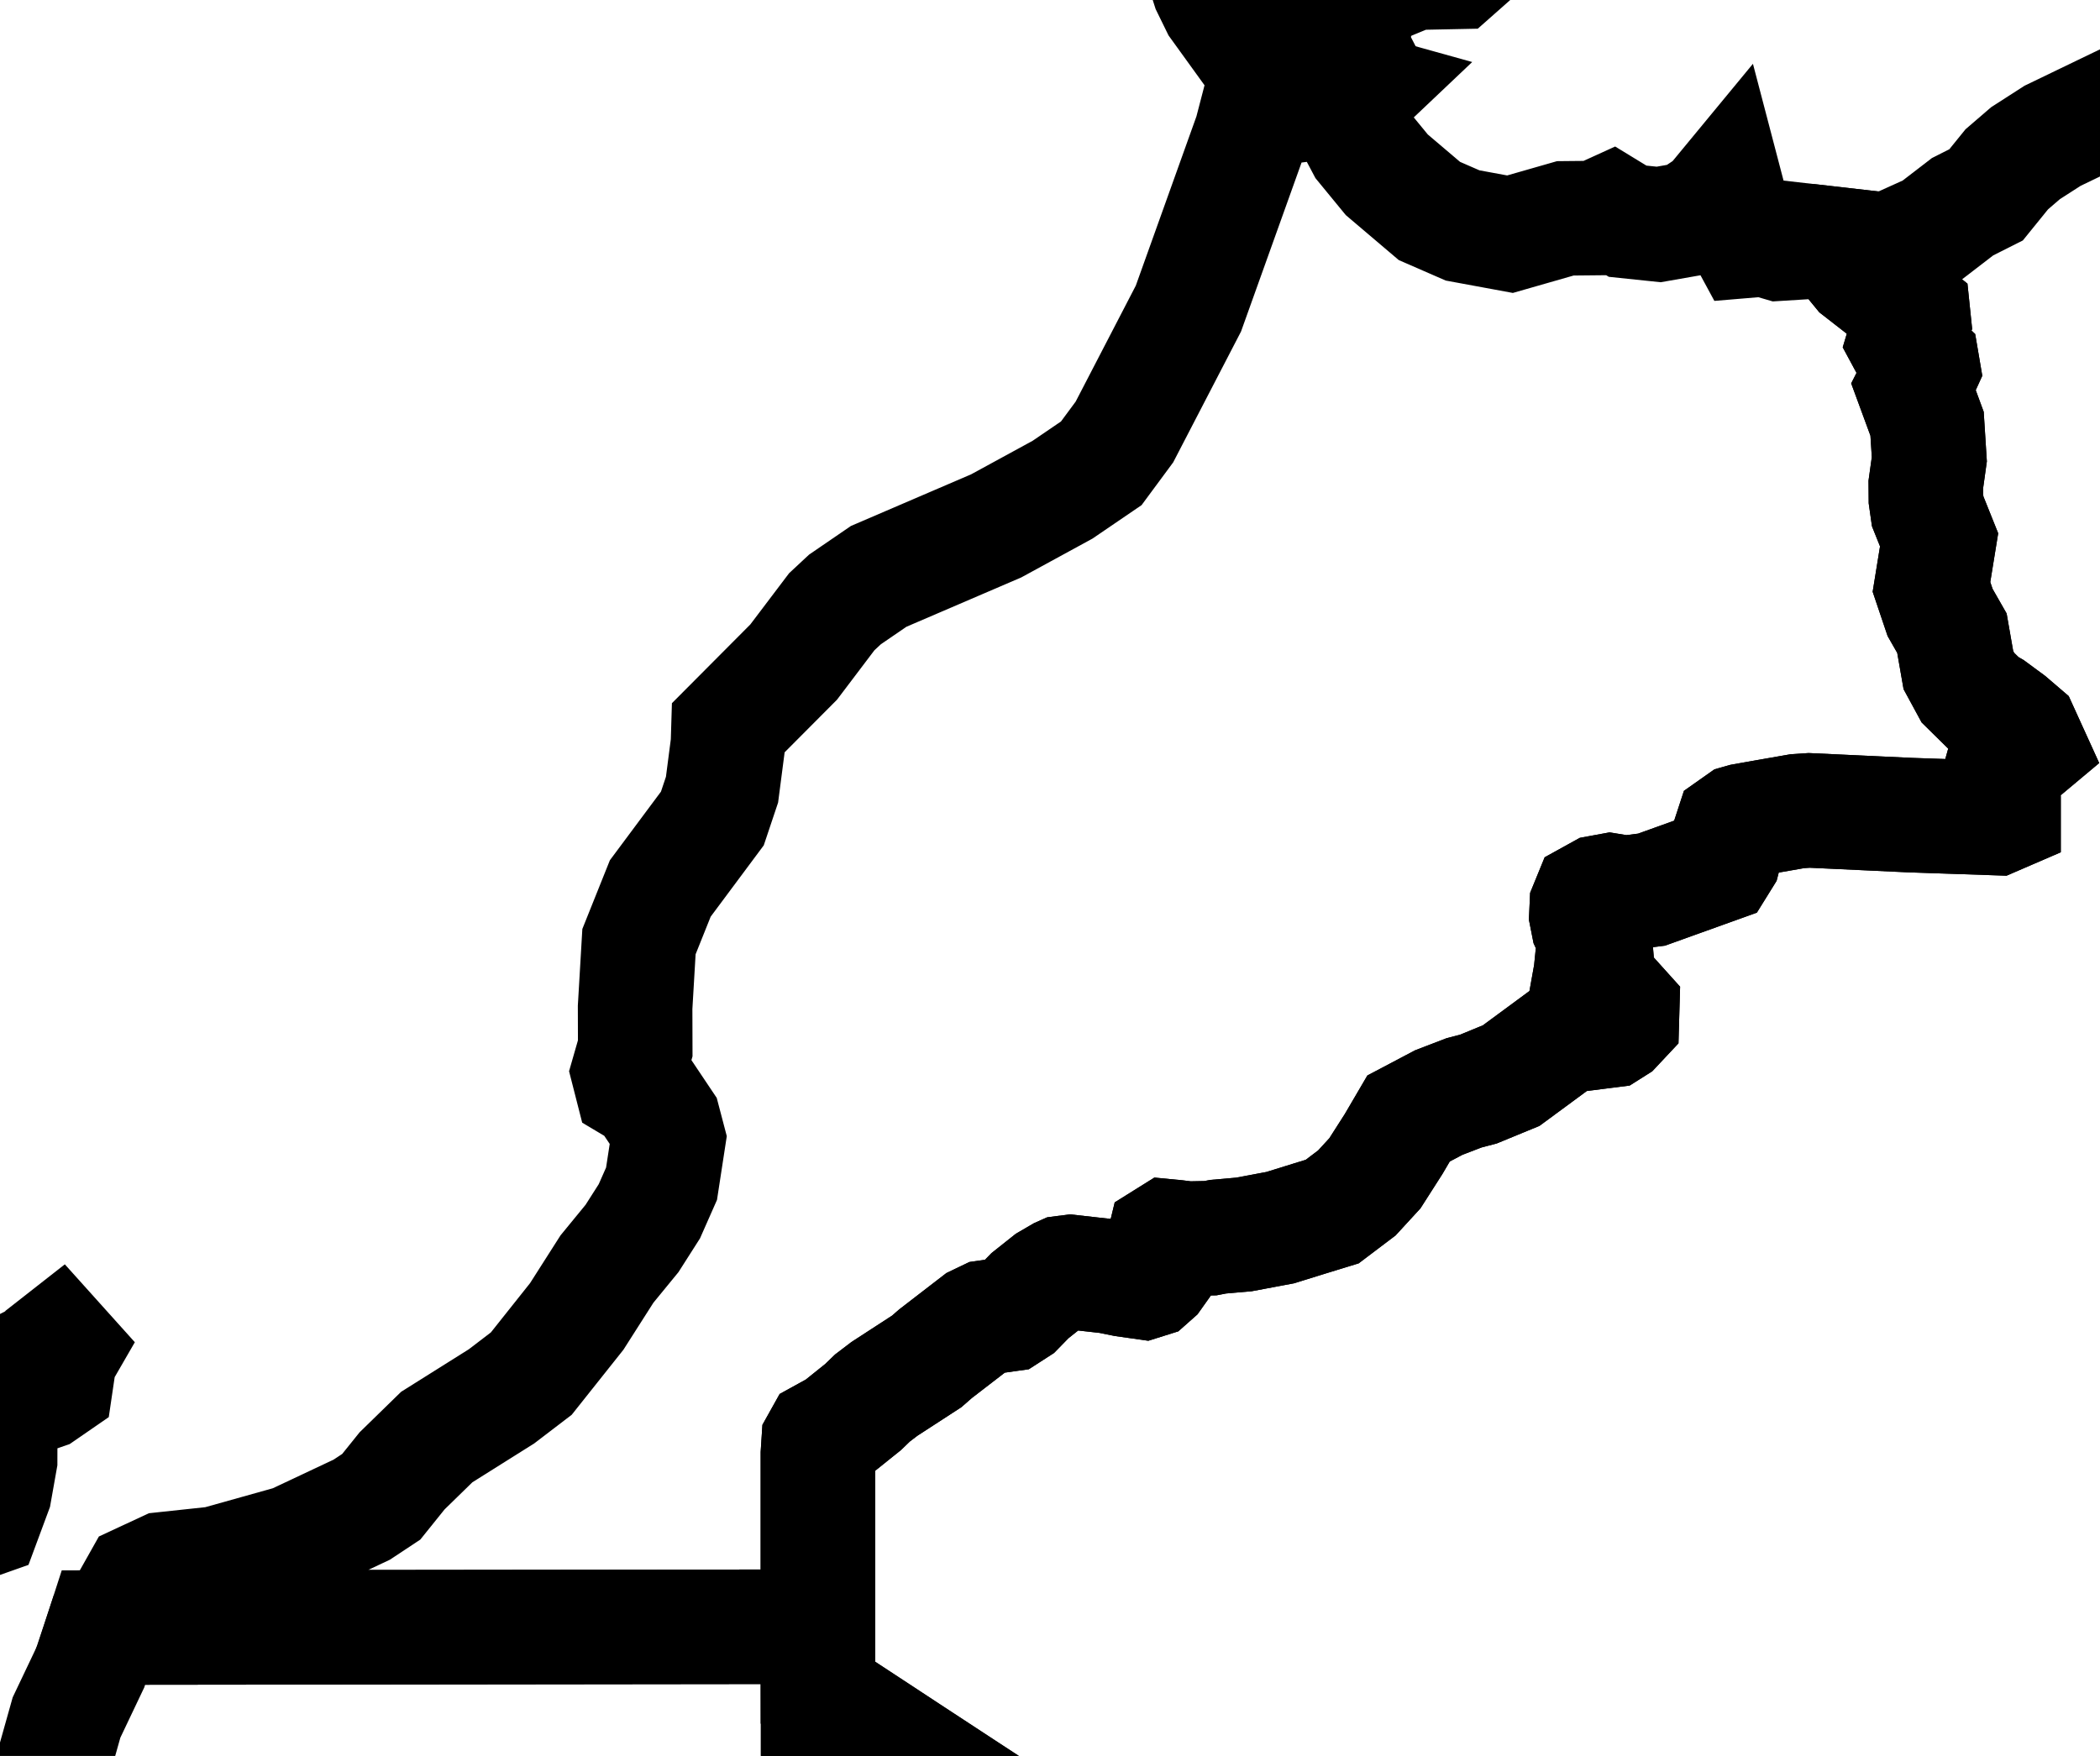 <svg width="55" height="46" viewBox="0 0 55 46" fill="none" xmlns="http://www.w3.org/2000/svg">
<path d="M93.29 -2.97L93.378 -2.694L93.392 -2.436L92.998 -2.195L92.738 -2.056L92.427 -1.393L91.849 -0.943L91.753 -0.807L91.757 -0.683L92.149 -0.48L92.28 -0.287L92.341 -0.029L92.165 0.894L92.056 1.6L91.912 2.524L91.918 2.876L92.066 3.297L92.213 3.625L92.259 3.996L92.207 4.908L92.386 5.435L92.53 5.92L92.188 6.524L92.041 7.056L91.949 7.817L91.912 8.296L91.691 8.739L91.403 9.153L91.078 9.411L90.677 9.633L90.216 9.925L89.842 10.707L89.034 11.357L88.864 11.58L88.789 12.099L88.808 12.818L88.95 13.39L89.338 14.232L89.677 15.158L89.769 15.622L89.9 15.799L90.378 16.102L91.204 16.511L91.357 16.679L91.766 17.314L92.155 18.45L92.277 19.201L93.033 19.797L93.732 20.346L94.403 20.828L95.131 21.35L95.237 21.511L95.478 22.616L95.72 23.711L95.984 24.914L96.251 26.119L96.566 27.532L96.744 28.332L96.959 29.301L97.213 30.434L96.805 30.675L96.345 30.982L96.68 31.563L97.327 32.508L97.717 33.269L97.854 33.6L98.158 34.542L98.406 35.453L98.469 35.748L98.56 36.449L98.449 38.371L98.627 40.803L98.867 42.011L98.489 43.098L98.165 44.135L98.186 44.656L98.364 45.467L98.539 46.067L98.777 46.381L98.731 47.389L98.631 47.753L97.904 48.28L97.099 48.762L96.876 49.17L96.812 49.624L96.919 49.994L97.472 50.81L98.305 52.031L99.22 53.372L99.296 53.709L99.333 54.658L99.714 55.849L100.127 56.368L100.281 56.756L100.573 57.033L100.864 57.236L101.045 57.26L102.073 56.937L103.831 57.471L105.495 58.014L105.616 58.121L105.98 58.807L106.575 59.928L107.015 60.822L107.41 61.622L105.254 62.999L103.097 64.372L100.941 65.743L98.785 67.109L96.63 68.474L94.472 69.836L92.317 71.195L90.161 72.55L88.731 73.447L87.821 74.24L86.68 75.229L85.603 76.211L84.756 76.984L83.658 77.981L83.105 78.484L81.881 79.595L81.513 79.793L79.891 80.12L78.403 80.42L77.029 80.698L76.09 80.887L75.181 81.07L73.859 81.328L72.915 81.513L71.897 81.712L71.739 81.746L71.555 81.754L71.417 81.746L71.135 81.637L70.795 81.377L70.568 81.243L70.512 81.039L70.644 80.766L70.808 80.521L70.871 80.328L70.983 80.181L71.129 80.063L71.135 79.895L71.015 79.619L70.909 79.238L70.914 78.545L70.917 78.313V78.23L70.612 77.965L70.038 77.671L69.51 77.499L69.27 77.44L68.687 77.336L67.881 77.15L67.598 77.023L67.076 76.377L66.819 76.213L65.61 76.103L65.208 75.996L64.878 75.843L64.596 75.636L64.438 75.281L64.39 74.992L64.285 74.854L62.951 74.153L62.611 73.916L62.432 73.695L62.426 73.367L62.461 72.965L62.405 72.608L62.349 72.433L61.739 72.008L60.375 71.056L59.012 70.103L57.648 69.149L56.285 68.194L54.921 67.237L53.558 66.279L52.194 65.319L50.831 64.358L49.468 63.393L48.103 62.43L46.741 61.463L45.377 60.496L44.014 59.527L42.649 58.555L41.285 57.582L39.922 56.607L38.769 55.784L37.497 54.912L36.552 54.272L35.615 53.634L34.606 52.95L33.95 52.526L33.168 52.019L32.385 51.51L31.601 51.001L30.818 50.492L30.035 49.983L29.251 49.473L28.47 48.962L27.686 48.451L26.903 47.939L26.121 47.427L25.337 46.915L24.554 46.402L23.771 45.889L22.987 45.374L22.204 44.859L21.422 44.344V43.392V42.616V41.474V40.48V39.486V38.8V38.085L21.443 37.762L21.52 37.624L21.943 37.391L22.605 36.86L22.849 36.624L23.162 36.385L24.271 35.665L24.501 35.464L25.578 34.634L25.83 34.513L26.409 34.431L26.651 34.275L26.975 33.943L27.453 33.563L27.763 33.382L27.837 33.349L28.036 33.323L29.032 33.435L29.45 33.52L29.95 33.591L30.106 33.542L30.239 33.424L30.428 33.158L30.468 32.842L30.48 32.566L30.509 32.446L30.597 32.391L30.815 32.412L31.106 32.449L31.701 32.437L31.903 32.398L32.578 32.339L33.532 32.16L34.288 31.925L34.891 31.74L35.536 31.252L36.009 30.737L36.5 29.968L36.891 29.301L37.681 28.884L38.342 28.63L38.72 28.531L39.578 28.178L40.303 27.644L40.984 27.142L41.505 27.076L42.163 26.992L42.31 26.899L42.477 26.721L42.486 26.406L42.287 26.185L42.046 26.07L41.876 25.942L41.707 25.918L41.616 25.767L41.666 25.488L41.692 25.23L41.8 24.972L41.77 24.607L41.601 24.242L41.549 23.979L41.561 23.718L41.644 23.515L41.888 23.38L42.171 23.328L42.569 23.393L43.255 23.306L45.014 22.674L45.135 22.479L45.248 22.042L45.374 21.657L45.557 21.528L45.656 21.5L46.242 21.396L47.071 21.251L47.383 21.23L48.288 21.272L48.947 21.303L50.012 21.353L50.769 21.379L51.427 21.401L52.267 21.43L52.473 21.341V21.061L52.322 20.539L52.414 20.212L52.737 19.91L53.141 19.572L52.953 19.159L52.631 18.883L52.181 18.551L51.948 18.416L51.54 18.014L51.291 17.555L51.122 16.588L50.812 16.045L50.586 15.375L50.786 14.142L50.487 13.396L50.441 13.072L50.438 12.691L50.53 12.031L50.471 11.101L50.117 10.139L50.283 9.811L50.361 9.641L50.336 9.494L50.014 9.188L49.877 8.934L49.948 8.697L50.116 8.351L50.101 8.206L49.58 7.785L48.702 7.101L48.456 6.801L48.336 6.426L49.177 6.522L49.611 6.476L50.608 6.025L51.401 5.415L52.016 5.105L52.558 4.436L53.049 4.013L53.758 3.557L55.804 2.57L56.117 2.563L56.791 2.787L57.377 2.717L57.778 2.371L58.209 1.537L58.878 1.029L59.722 0.518L60.871 0.03L61.623 -0.419L62.813 -0.81L65.799 -1.057L67.334 -1.278L68.377 -1.228L69.43 -1.943L69.957 -2.179L72.237 -2.234L73.313 -2.758H77.39L77.888 -2.582L78.378 -2.301L79.212 -1.623L79.627 -1.474L80.166 -1.615L81.418 -2.258L82.83 -2.593L83.599 -2.976L83.925 -3.535L84.587 -3.741L84.959 -3.311L86.424 -2.878L87.323 -3.002L87.718 -3.133L87.575 -3.775L88.526 -3.605L89.256 -3.295L90.02 -2.674L90.516 -2.551L91.418 -2.83L93.29 -2.97Z" stroke="black" stroke-width="3"/>
<path d="M21.422 44.344L21.424 45.12V46.041L21.425 46.96L21.427 48.004V49.043V49.798V50.323H20.579H19.803H19.027H18.253H17.477H16.701H15.925H15.149H14.373H13.597H12.821H12.046H11.27H10.494H9.718H8.943H8.167H7.544V50.873V51.498V52.124V52.749V53.373V53.996V54.619V55.241V55.863V56.483V57.103V57.723V58.34V58.959V59.576V60.193V60.809V61.358L7.514 61.849L7.265 61.994L6.67 62.255L6.059 62.524L5.283 62.647L5.028 62.734L4.532 63.088L3.881 63.552L3.317 63.954L2.945 64.476L2.81 64.763L2.755 65.064L2.798 65.352L3.001 65.927L3.056 66.218L3.087 66.724L3.121 67.273L3.158 67.865L3.195 68.457L3.234 69.084L3.274 69.713L3.314 70.344L3.344 70.812L3.381 71.403L2.75 71.404H1.796L0.841 71.406L-0.115 71.407L-1.069 71.409L-2.022 71.41L-2.978 71.412H-3.933L-4.887 71.413L-5.843 71.415L-6.797 71.416L-7.751 71.418L-8.706 71.419L-9.662 71.421H-10.616L-11.571 71.422L-12.525 71.424L-13.059 71.425L-13.232 72.255L-13.384 72.85L-13.473 73.335L-13.408 73.744L-13.619 73.52L-13.248 71.212L-13.221 71.017L-12.918 68.882L-12.347 67.722L-11.892 67.21L-11.185 66.945L-10.537 65.776L-10.31 64.697L-9.884 64.2L-9.751 63.812L-9.918 63.515L-9.516 62.932L-9.03 62.039L-8.804 61.465L-8.236 60.576L-8.166 60.379L-8.217 60.156L-8.441 60.344L-8.68 60.674L-8.963 60.934L-8.847 60.614L-8.625 60.146L-8.119 59.653L-7.321 59.112L-5.665 57.268L-5.042 56.949L-4.481 56.17L-4.281 55.477L-4.226 53.883L-4.025 53.041L-3.66 52.384L-3.224 51.184L-2.892 50.648L-2.675 49.55L-2.439 49.133L-2.017 48.933L-1.417 48.385L-0.517 48.046L0.55 47.332L1.05 46.905L1.384 46.267L1.742 44.994L2.381 43.651L2.709 42.637L20.86 42.616L20.863 42.617V42.616H21.422V43.392V44.344Z" stroke="black" stroke-width="3"/>
<path d="M50.108 -38.133L50.114 -37.934L50.278 -37.661L50.447 -37.56L50.803 -37.421L51.077 -37.402L51.451 -37.337L51.705 -37.179L51.72 -36.934L51.656 -36.661L51.502 -36.411L51.414 -36.219L51.496 -36.109L51.629 -36.023L51.773 -36L51.871 -36.028L51.945 -36.179L52.086 -36.365L52.165 -36.389L52.159 -36.283L52.226 -36.153L52.684 -35.934L53.69 -35.528L54.085 -35.521L54.404 -35.473L54.497 -35.303L55.138 -34.676L55.291 -34.693L55.576 -34.678L55.92 -34.728L56.169 -34.846L56.332 -34.826L56.513 -34.705L56.724 -34.599L56.997 -34.393L57.24 -34.139L57.408 -34.056L58.418 -34.227L58.644 -34.077L58.883 -34.079L59.151 -34.117L59.736 -34.038L60.211 -34.058L60.254 -34.12L60.294 -34.684L60.369 -34.884L60.482 -34.938L60.763 -34.898L61.785 -34.564L62.206 -34.355L62.611 -34.191L62.964 -34.173L63.199 -34.064L63.527 -33.53L63.47 -33.261L63.5 -33.162L63.534 -32.976L63.525 -32.77L63.611 -32.635L63.767 -32.619L63.966 -32.659L64.184 -32.739L64.567 -32.967L64.681 -33.005L65.322 -32.745L65.605 -32.571L65.703 -32.383L65.85 -32.19L66.041 -32.162L66.314 -32.344L66.74 -32.54L67.464 -32.368L68.27 -32.119L68.618 -32.089L68.63 -32.211L68.694 -32.384L68.826 -32.472L69.025 -32.497L69.301 -32.589L69.615 -32.74L69.943 -32.803L70.286 -32.69L70.7 -32.598L70.948 -32.599L71.067 -32.243L71.267 -32.108L71.345 -31.8L70.978 -31.64L70.761 -31.617L70.694 -31.091L70.798 -30.942L71.004 -30.803L71.061 -30.641L71.102 -29.87L70.681 -29.405L70.09 -28.885L67.2 -27.216L66.512 -26.41L66.249 -26.224L64.101 -25.719L62.599 -25.179L61.88 -24.983L60.981 -24.047L60.555 -23.67L60.895 -23.566L61.291 -23.119L61.157 -22.922L60.58 -22.616L60.328 -22.523L60.191 -22.572L60.062 -22.53L59.095 -20.921L58.24 -19.767L57.76 -19.265L57.267 -18.519L56.218 -16.601L56.211 -16.049L56.727 -14.151L57.024 -13.654L57.439 -13.237L58.225 -12.883L58.42 -12.534L58.148 -12.202L57.362 -11.613L55.994 -10.818L55.413 -10.192L55.289 -9.589L54.889 -9.318L54.737 -8.477L54.494 -7.92L54.448 -7.732L54.19 -7.311L54.156 -7.003L54.579 -6.582L54.37 -6.4L54.16 -6.32L53.678 -6.271L52.056 -6.217L50.752 -5.308L50.101 -4.504L49.511 -3.013L48.794 -2.136L48.478 -1.974L47.987 -2.358L47.373 -2.418L46.778 -2.29L46.466 -1.985L45.98 -1.814L45.503 -1.961L44.474 -2.041L44.015 -2.026L43.298 -1.778L42.684 -1.943L41.647 -2.028L39.402 -1.83L39.119 -1.738L38.839 -1.37L38.123 -0.737L37.036 -0.715L36.052 -0.311L35.806 -0.053L35.394 0.658L35.264 1.175L35.178 1.18L35.072 1.052L34.92 1.094L34.842 1.488L34.472 1.668L34.164 1.733L33.403 1.414L32.768 0.935L32.435 0.901L31.895 0.153L31.662 -0.323L31.497 -0.839L31.532 -1.037L31.486 -1.201L31.006 -1.41L30.889 -1.885L31.239 -2.504L31.526 -2.766L31.704 -2.842L31.271 -2.815L30.957 -2.418L30.557 -3.056L28.923 -4.3L29.029 -4.587L29.011 -4.741L28.736 -4.407L28.549 -4.321L27.714 -4.375L26.753 -4.222L26.499 -5.518L26.379 -6.017L26.348 -6.34L26.596 -7.088L26.867 -7.394L27.228 -8.024L27.673 -8.549L28.143 -8.674L28.351 -8.751L28.524 -9.158L28.622 -9.505L28.551 -9.539L28.002 -9.468L27.017 -10.929L27.048 -11.162L27.171 -11.508L27.253 -11.945L27.274 -12.291L27.53 -12.589L27.923 -12.889L28.254 -13.316L28.421 -13.733L28.455 -14.113L28.268 -14.384L27.729 -14.534L27.173 -15.62L27.05 -16.301L26.935 -16.372L26.593 -16.682L26.263 -17.267L26.216 -17.359L26.555 -17.461L27.956 -17.466L28.248 -17.595L28.293 -17.639L28.548 -18.095L28.815 -18.844L28.877 -19.302L28.793 -19.492L28.328 -19.956L28.308 -20.093L28.382 -20.313L28.658 -20.547L29.03 -20.814L29.233 -21.044L29.185 -21.225L29.076 -21.413L29.058 -21.59L29.127 -21.806L29.152 -22.548L29.199 -22.738L29.127 -23.415L29.036 -23.968L28.741 -24.686L28.794 -24.845L28.931 -24.978L29.377 -25.228L29.733 -25.815L30.251 -26.308L30.929 -26.704L31.404 -27.144L31.591 -27.483L31.723 -27.572L31.684 -27.729L31.596 -27.957L31.325 -28.181L30.977 -28.309L30.59 -28.303L30.349 -28.349L30.279 -28.524L30.306 -28.999L30.285 -29.469L30.211 -29.686L30.032 -29.849L29.677 -29.806L29.37 -29.939L29.137 -29.971L29.002 -29.865L28.315 -29.896L28.029 -29.972L27.828 -30.066L27.701 -30.014L27.628 -29.922L27.616 -29.778L27.569 -29.588L27.323 -29.416L26.76 -29.245L26.306 -29.259L25.889 -29.38L25.756 -29.471L25.555 -29.551L24.708 -29.451L24.606 -29.524L24.314 -29.348L23.884 -29.137L23.642 -29.125L23.554 -29.169L23.523 -29.263L23.342 -29.591L23.389 -29.764L23.737 -30.273L23.698 -30.395L23.556 -30.559L23.428 -30.797L23.391 -30.92L23.17 -30.941L22.934 -30.816L22.036 -30.559L21.821 -30.466L21.433 -30.22L21.039 -29.843L20.726 -29.764L20.618 -29.876L20.581 -30.76L21.059 -31.349L21.398 -31.705L21.24 -31.777L20.879 -31.767L20.904 -32.043L21.073 -32.177L21.237 -32.478L21.045 -32.607L20.895 -32.806L20.904 -33.325L20.946 -33.536L20.897 -33.764L20.163 -33.456L19.974 -33.501L19.967 -33.887L20.373 -34.476L20.415 -34.657L19.939 -34.745L19.582 -35.034L19.366 -35.294L19.134 -35.666L19.133 -36.001L19.373 -36.786L19.716 -37.014L20.013 -37.156L20.64 -37.7L21.505 -37.599L22.041 -37.716L22.521 -37.995L22.797 -38.057L23.241 -38.301L23.226 -38.63L23.073 -38.875L23.207 -39.105L23.704 -39.387L24.256 -39.761L24.889 -39.833L25.533 -40.164L25.965 -39.95L26.343 -40.023L26.778 -39.77L27.349 -39.189L28.186 -38.956L28.854 -39.139L30.033 -39.178L30.622 -39.1L31.67 -39.244L32.269 -39.192L33.241 -39.48L33.993 -39.121L35.452 -38.954L36.327 -38.66L38.751 -38.167L39.627 -38.161L40.865 -38.439L41.391 -38.647L41.871 -38.523L42.576 -38.762L42.914 -38.713L43.355 -38.373L44.905 -37.915L45.312 -38.304L45.614 -38.388L46.73 -38.151L47.855 -37.667L48.439 -37.633L49.294 -37.765L49.972 -38.083L50.108 -38.133ZM75.457 -18.339L75.381 -18.277L74.1 -18.902L73.682 -18.971L73.58 -19.066L73.592 -19.391L73.624 -19.535L74.482 -19.6L75.175 -19.369L75.547 -18.746L75.575 -18.639L75.457 -18.339ZM70.675 -18.061L71.074 -17.881L71.495 -18.043L71.719 -17.992L71.94 -17.905L71.994 -17.564L71.798 -17.184L71.523 -16.798L71.292 -16.375L71.09 -15.89L70.715 -15.604L70.375 -15.432L69.657 -15.792L69.239 -15.883L69.114 -16.018L69.015 -16.555L68.826 -16.725L68.549 -16.801L68.305 -16.663L67.988 -16.38L67.819 -16.663L67.55 -16.716L67.449 -16.887L67.454 -17.107L69.176 -18.411L69.675 -18.7L70.733 -19.037L70.894 -18.986L70.756 -18.787L70.767 -18.697L70.899 -18.601L70.868 -18.446L70.734 -18.313L70.675 -18.061ZM63.595 -13.387L63.444 -13.059L62.81 -13.175L62.67 -13.307L62.807 -13.678L62.989 -13.723L63.001 -13.987L63.193 -14.252L64.092 -14.467L64.295 -14.286L64.338 -14.027L63.801 -13.46L63.595 -13.387ZM64.215 -12.074L64.121 -12.005L63.846 -12.068H63.432L63.415 -12.284L63.479 -12.433L63.559 -12.586L63.811 -12.287L64.21 -12.23L64.215 -12.074ZM0.467 36.713L0.184 37.024L-0.132 36.911L0.019 36.229L0.166 36.026L0.742 35.728L1.221 35.608L1.362 35.29L1.519 35.167L1.688 35.355L1.561 35.575L1.46 36.26L1.141 36.48L0.467 36.713ZM-16.681 38.687L-16.785 38.723L-16.88 38.351L-17.374 37.437L-17.074 37.029L-16.528 37.018L-16.307 37.303L-16.233 37.597L-16.337 37.766L-16.306 38.109L-16.363 38.33L-16.681 38.687ZM-1.536 40.211L-2.101 40.744L-2.666 40.62L-2.763 40.533L-2.196 40.398L-1.681 39.993L-1.35 39.095L-0.833 38.101L-0.729 37.68L-0.524 37.515L-0.242 37.501L-0.121 37.532L0.004 37.753L0.003 38.253L-0.144 39.082L-0.416 39.815L-1.536 40.211ZM-10.436 39.221L-10.785 40.296L-11.11 40.715L-11.303 40.856L-11.782 40.974L-12.352 40.307L-12.648 39.629L-12.812 39.411L-12.552 39.239L-12.174 39.269L-11.361 39.125L-11.196 39.067L-10.37 38.382L-9.556 38.297L-9.537 38.523L-10.436 39.221ZM-13.976 40.902L-14.147 40.942L-14.349 40.825L-14.562 40.453L-14.418 40.177L-14.286 40.051L-14.102 40.07L-13.749 40.273L-13.641 40.484L-13.631 40.614L-13.976 40.902ZM-6.548 40.313L-6.573 40.675L-6.475 41.04L-6.5 41.594L-6.699 41.893L-7.209 42.192L-7.611 42.138L-7.838 42.018L-8.242 41.533L-8.251 41.031L-7.881 40.705L-7.723 40.282L-6.764 40.362L-6.681 40.281L-6.61 40.257L-6.548 40.313ZM-16.905 41.898L-17.307 42.662L-17.814 42.377L-17.938 42.282L-18.04 42.125L-17.552 42.094L-17.058 41.709L-16.905 41.898Z" stroke="black" stroke-width="3"/>
<path d="M35.367 1.027L35.354 1.097L35.361 1.147L35.351 1.287L35.322 1.284L35.275 1.212L35.279 1.116L35.325 1.091L35.294 1.031L35.367 1.027Z" stroke="black" stroke-width="3"/>
<path d="M48.336 6.426L48.456 6.801L48.702 7.101L49.58 7.785L50.101 8.206L50.116 8.351L49.948 8.697L49.877 8.934L50.014 9.188L50.336 9.494L50.361 9.641L50.284 9.811L50.117 10.139L50.471 11.101L50.53 12.031L50.438 12.691L50.441 13.072L50.487 13.396L50.786 14.142L50.586 15.375L50.812 16.045L51.122 16.588L51.291 17.555L51.54 18.014L51.948 18.416L52.181 18.551L52.631 18.883L52.953 19.159L53.141 19.572L52.737 19.91L52.414 20.212L52.322 20.539L52.473 21.061V21.341L52.267 21.43L51.428 21.401L50.769 21.379L50.012 21.353L48.947 21.303L48.288 21.272L47.383 21.23L47.072 21.251L46.242 21.396L45.656 21.5L45.557 21.528L45.374 21.657L45.248 22.042L45.135 22.479L45.014 22.674L43.255 23.306L42.569 23.393L42.171 23.328L41.888 23.38L41.644 23.515L41.561 23.718L41.549 23.979L41.601 24.242L41.77 24.607L41.8 24.972L41.692 25.23L41.666 25.488L41.616 25.767L41.707 25.918L41.876 25.942L42.046 26.07L42.287 26.185L42.486 26.406L42.477 26.721L42.31 26.899L42.163 26.992L41.505 27.076L40.984 27.142L40.303 27.644L39.578 28.178L38.72 28.531L38.342 28.63L37.681 28.884L36.891 29.301L36.501 29.968L36.009 30.737L35.536 31.252L34.891 31.74L34.288 31.925L33.532 32.16L32.578 32.339L31.903 32.398L31.701 32.437L31.106 32.449L30.815 32.412L30.597 32.391L30.509 32.446L30.48 32.566L30.468 32.842L30.428 33.158L30.239 33.424L30.106 33.542L29.95 33.591L29.45 33.52L29.032 33.435L28.036 33.323L27.837 33.349L27.763 33.382L27.453 33.563L26.975 33.943L26.651 34.275L26.409 34.431L25.83 34.513L25.578 34.634L24.501 35.464L24.271 35.665L23.163 36.385L22.849 36.624L22.605 36.86L21.943 37.391L21.52 37.624L21.443 37.762L21.422 38.085V38.8V39.486V40.48V41.474V42.616H20.863V42.617L20.86 42.616L2.709 42.637L2.715 42.619L3.279 42.085L3.66 41.408L4.307 41.107L5.66 40.962L7.67 40.399L9.474 39.549L9.985 39.211L10.531 38.532L11.439 37.646L13.134 36.581L13.915 35.984L15.105 34.487L15.896 33.246L16.553 32.444L17.007 31.732L17.326 31.01L17.505 29.844L17.385 29.387L16.884 28.639L16.548 28.439L16.458 28.086L16.637 27.463L16.634 26.389L16.735 24.668L17.293 23.275L18.657 21.442L18.91 20.687L19.066 19.486L19.079 19.06L20.786 17.345L21.784 16.026L22.131 15.703L23.013 15.099L26.09 13.777L27.828 12.829L28.843 12.137L29.449 11.317L31.125 8.084L32.77 3.491L32.909 2.957L33.644 2.803L34.165 2.736L34.585 2.567L35.104 2.22L35.603 2.359L35.354 2.595V3.165L35.707 3.831L36.321 4.579L37.437 5.527L38.306 5.906L39.548 6.135L40.996 5.72L41.806 5.712L42.199 5.533L42.628 5.795L43.442 5.88L44.229 5.742L44.824 5.344L45.202 4.886L45.261 5.111L45.279 5.355L45.395 5.497L45.629 6.079L45.752 6.306L46.205 6.268L46.598 6.383L47.485 6.328L48.336 6.426Z" stroke="black" stroke-width="3"/>
<path d="M37.497 54.912H36.039L34.091 54.913H32.763H31.4H30.122L30.233 55.953L30.352 57.087L30.471 58.217L30.59 59.346L30.708 60.472L30.827 61.597L30.946 62.718L31.064 63.837L31.183 64.954L31.302 66.068L31.42 67.181L31.539 68.293L31.658 69.403L31.776 70.511L31.895 71.618L32.014 72.722L32.133 73.824L32.251 74.925L32.37 76.023L32.489 77.119L32.607 78.214L32.726 79.307L32.845 80.398L32.963 81.487L33.082 82.574L33.201 83.66L33.319 84.745L33.438 85.828L33.557 86.909L33.676 87.989L33.794 89.068L33.913 90.145L34.032 91.22L34.147 92.262L34.643 92.808L35.266 93.493L35.084 94.463L34.867 95.619L34.63 96.879H33.75H32.9H32.051H31.202H30.354H29.503H28.655H27.806H26.958H26.109H25.259H24.41H23.561H22.713H21.863H21.014H20.165H19.375L18.888 96.849L18.714 96.751L18.652 96.1L18.507 96.141L18.335 96.333L18.246 96.54L18.277 96.812L18.249 97.042L17.703 97.132L16.965 97.287L16.189 97.405L15.406 97.362L15.139 97.309L14.855 97.223L14.232 97.129L13.893 97.122L13.504 97.143L13.045 97.195L12.899 97.315L12.553 97.8L12.217 98.362L11.999 98.359L11.753 98.051L11.078 97.469L10.261 96.704L9.888 96.324L9.691 96.275L9.299 96.548L8.97 96.811L8.62 97.181L8.461 97.537L8.335 97.957L8.278 98.451L8.151 99.027L7.867 99.491L7.532 99.841L7.283 100.006L7.187 100.097L6.454 99.824L6.362 99.79L5.919 99.481L5.706 99.115L5.357 98.838L4.874 98.653L4.559 98.442L4.412 98.205L4.234 98.048L4.046 97.966L4.028 97.882L4.072 97.764L4.028 97.548L3.744 97.064L3.48 96.842L3.255 96.877L3.127 96.818L3.05 96.711L3.019 96.555L2.865 96.42L2.598 96.361L2.382 96.002L2.221 95.342L2.01 94.827L1.752 94.458L1.566 94.32L1.43 94.294L1.384 94.237L1.347 94.13L1.145 94.091L0.862 94.202L0.607 94.165L0.482 93.984L0.308 93.968L0.087 94.116L-0.158 94.073L-0.425 93.837L-0.573 93.603L-0.601 93.37L-1.063 92.906L-1.956 92.209L-2.929 91.882L-3.982 91.925L-4.573 91.892L-4.702 91.783L-4.831 91.792L-4.962 91.919L-5.1 91.947L-5.246 91.876L-5.338 91.93L-5.374 92.108L-5.745 92.2L-6.45 92.201L-7.019 92.311L-7.453 92.527L-8.067 92.621L-8.862 92.591L-9.341 92.511L-9.505 92.384L-9.733 92.352L-10.027 92.421L-10.291 92.766L-10.524 93.388L-10.715 93.743L-10.868 93.83L-11.031 94.293L-11.123 95.067L-11.261 95.407L-11.263 93.475L-11.036 92.753L-10.961 92.118L-10.475 90.713L-9.895 89.562L-9.359 88.031L-9.157 86.544L-9.226 85.086L-9.384 83.786L-9.656 82.926L-9.918 81.678L-10.306 81.019L-11.015 80.444L-11.174 80.107L-11.009 79.981L-10.577 79.895L-10.303 79.445L-10.884 79.619L-10.212 78.239L-10.003 77.299L-10.036 76.68L-9.908 76.297L-10.421 75.468L-10.82 74.422L-11.027 74.257L-11.24 74.17L-11.26 74.416L-11.376 74.636L-11.625 74.504L-12.065 73.743L-12.681 72.502L-12.898 72.375L-13.077 72.545L-13.19 72.709L-13.398 73.744L-13.464 73.333L-13.374 72.85L-13.221 72.253L-13.049 71.424H-12.515L-11.559 71.422L-10.604 71.421H-9.648L-8.693 71.419L-7.738 71.418L-6.784 71.416H-5.828L-4.873 71.415L-3.917 71.413H-2.962L-2.006 71.412L-1.051 71.41H-0.097L0.859 71.409L1.814 71.407H2.768H3.399L3.362 70.817L3.332 70.348L3.292 69.718L3.252 69.09L3.213 68.461L3.176 67.869L3.139 67.277L3.105 66.728L3.074 66.224L3.019 65.933L2.816 65.356L2.773 65.07L2.828 64.767L2.963 64.482L3.335 63.96L3.899 63.558L4.549 63.093L5.044 62.739L5.298 62.651L6.074 62.528L6.685 62.26L7.28 61.999L7.529 61.853L7.559 61.362V60.813V60.198V59.58V58.963V58.345V57.726V57.107V56.487V55.867V55.247V54.625V54.002V53.379V52.755V52.13V51.504V50.878V50.329H8.182H8.958H9.732H10.508H11.284H12.06H12.836H13.612H14.388H15.164H15.94H16.716H17.492H18.268H19.042H19.818H20.594H21.441V49.804V49.049L21.44 48.01V46.966L21.438 46.046V45.125L21.437 44.349L22.22 44.864L23.004 45.378L23.787 45.893L24.57 46.406L25.354 46.92L26.137 47.431L26.919 47.943L27.702 48.455L28.486 48.967L29.269 49.477L30.052 49.988L30.836 50.496L31.619 51.005L32.403 51.514L33.186 52.023L33.968 52.531L34.624 52.955L35.631 53.639L36.57 54.275L37.497 54.912ZM-10.598 78.597L-10.865 79.024L-10.984 78.861L-11.03 78.58L-10.792 78.178L-10.68 77.971L-10.473 77.895L-10.598 78.597Z" stroke="black" stroke-width="3"/>
<path d="M-14.002 17.6L-13.433 17.86L-12.911 17.735L-12.264 18.069L-11.927 18.146L-12.227 18.385L-12.528 18.687L-13.28 18.616L-13.917 18.326L-14.145 18.104L-14.208 17.906L-14.002 17.6ZM-46.633 -3.088L-46.651 -2.993L-46.887 -3.03L-47.185 -3.002L-47.345 -3.278L-47.2 -3.392L-46.864 -3.421L-46.704 -3.298L-46.633 -3.088ZM-49.22 -7.686L-48.956 -7.65L-47.628 -7.727L-47.275 -7.671L-47.312 -7.285L-47.563 -7.131L-48.345 -7.027L-49.575 -7.276L-49.987 -7.609L-50.047 -7.852L-50.039 -7.966L-49.78 -8.057L-49.22 -7.686ZM-59.622 -10.911L-59.279 -10.699L-59.8 -10.653L-59.972 -10.549L-60.394 -10.699L-60.903 -10.677L-61.222 -10.962L-61.294 -11.258L-61.134 -11.442L-60.684 -11.444L-59.622 -10.911ZM-61.68 -11.294L-62.107 -11.281L-62.515 -11.684L-61.914 -11.896L-61.738 -11.767L-61.607 -11.62L-61.53 -11.432L-61.68 -11.294ZM-58.087 -11.457L-58.284 -11.393L-59.394 -11.801L-59.79 -11.987L-60.303 -12.457L-58.854 -11.886L-58.087 -11.457ZM-55.159 -11.923L-55.242 -11.873L-56.108 -12.016L-56.354 -12.211L-56.453 -12.573L-56.308 -12.696L-55.928 -12.769L-55.376 -12.7L-55.022 -12.441V-12.11L-55.159 -11.923ZM-72.073 -15.998L-72.257 -15.74L-72.575 -15.832L-72.68 -15.929L-72.588 -16.48L-72.334 -16.61L-72.079 -16.387L-72.073 -15.998ZM23.545 -29.184L23.633 -29.14L23.875 -29.152L24.305 -29.362L24.597 -29.539L24.7 -29.466L25.547 -29.566L25.747 -29.485L25.881 -29.395L26.297 -29.273L26.751 -29.26L27.314 -29.43L27.56 -29.603L27.608 -29.793L27.619 -29.936L27.692 -30.028L27.82 -30.08L28.02 -29.987L28.306 -29.911L28.993 -29.88L29.128 -29.985L29.361 -29.954L29.668 -29.821L30.023 -29.864L30.202 -29.701L30.276 -29.484L30.297 -29.014L30.271 -28.539L30.34 -28.364L30.581 -28.318L30.968 -28.324L31.317 -28.196L31.587 -27.972L31.676 -27.744L31.714 -27.586L31.582 -27.497L31.395 -27.159L30.92 -26.719L30.242 -26.323L29.725 -25.83L29.369 -25.242L28.922 -24.993L28.785 -24.86L28.732 -24.701L29.027 -23.983L29.118 -23.43L29.191 -22.753L29.143 -22.563L29.118 -21.821L29.049 -21.605L29.067 -21.428L29.176 -21.24L29.225 -21.059L29.021 -20.829L28.649 -20.562L28.373 -20.327L28.299 -20.108L28.32 -19.971L28.784 -19.507L28.869 -19.317L28.806 -18.859L28.539 -18.109L28.284 -17.654L28.239 -17.61L27.947 -17.48L26.547 -17.476L26.207 -17.374L26.254 -17.282L26.584 -16.697L26.926 -16.387L27.041 -16.316L27.164 -15.635L27.72 -14.549L28.259 -14.399L28.446 -14.128L28.412 -13.748L28.245 -13.331L27.915 -12.904L27.521 -12.604L27.265 -12.306L27.244 -11.96L27.162 -11.522L27.039 -11.177L27.008 -10.944L27.993 -9.482L28.542 -9.554L28.613 -9.52L28.515 -9.172L28.342 -8.766L28.134 -8.689L27.664 -8.564L27.219 -8.039L26.858 -7.408L26.587 -7.103L26.339 -6.355L26.37 -6.032L26.49 -5.533L26.744 -4.237L26.379 -4.179L24.961 -3.335L24.521 -3.333L23.701 -3.704L22.253 -3.824L21.781 -3.935L21.192 -3.692L20.737 -3.698L20.375 -3.388L20.115 -3.473L20.413 -4.168L20.881 -5.548L20.861 -6.392L20.973 -7.128L20.845 -7.858L20.611 -8.315L20.93 -9.5L20.894 -10.113L20.602 -10.89L21.487 -10.772L21.213 -11.08L20.943 -11.269L20.682 -11.226L20.461 -11.238L19.707 -10.936L19.329 -10.846L19.219 -10.899L19.26 -11.38L19.065 -12.005L19.367 -12.169L19.719 -12.217L20.019 -12.484L20.204 -12.782L20.106 -13.315L20.366 -13.82L20.976 -14.249L20.66 -14.184L20.297 -13.917L19.728 -12.95L19.542 -12.46L19.057 -12.301L18.622 -12.223L18.4 -12.275L18.133 -12.398L18.109 -12.758L18.13 -13.046L18.311 -13.619L18.382 -14.429L18.639 -15.156L18.619 -15.35L18.547 -15.639L18.775 -15.923L19.059 -16.11L19.489 -16.736L20.09 -18.233L20.783 -19.83L20.726 -20.026L20.579 -20.177L20.639 -20.611L21.056 -22.499L21.225 -22.747L21.421 -23.303L21.465 -24.203L21.542 -24.823L21.524 -25.134L21.462 -25.509L21.197 -26.227L20.918 -27.75L20.895 -28.26L21.125 -28.518L20.747 -28.555L20.575 -28.886L20.613 -29.261L21.035 -29.868L21.428 -30.245L21.817 -30.491L22.032 -30.585L22.93 -30.841L23.165 -30.966L23.387 -30.945L23.424 -30.822L23.551 -30.585L23.694 -30.42L23.732 -30.298L23.385 -29.79L23.337 -29.616L23.518 -29.288L23.545 -29.184Z" stroke="black" stroke-width="3"/>
</svg>
